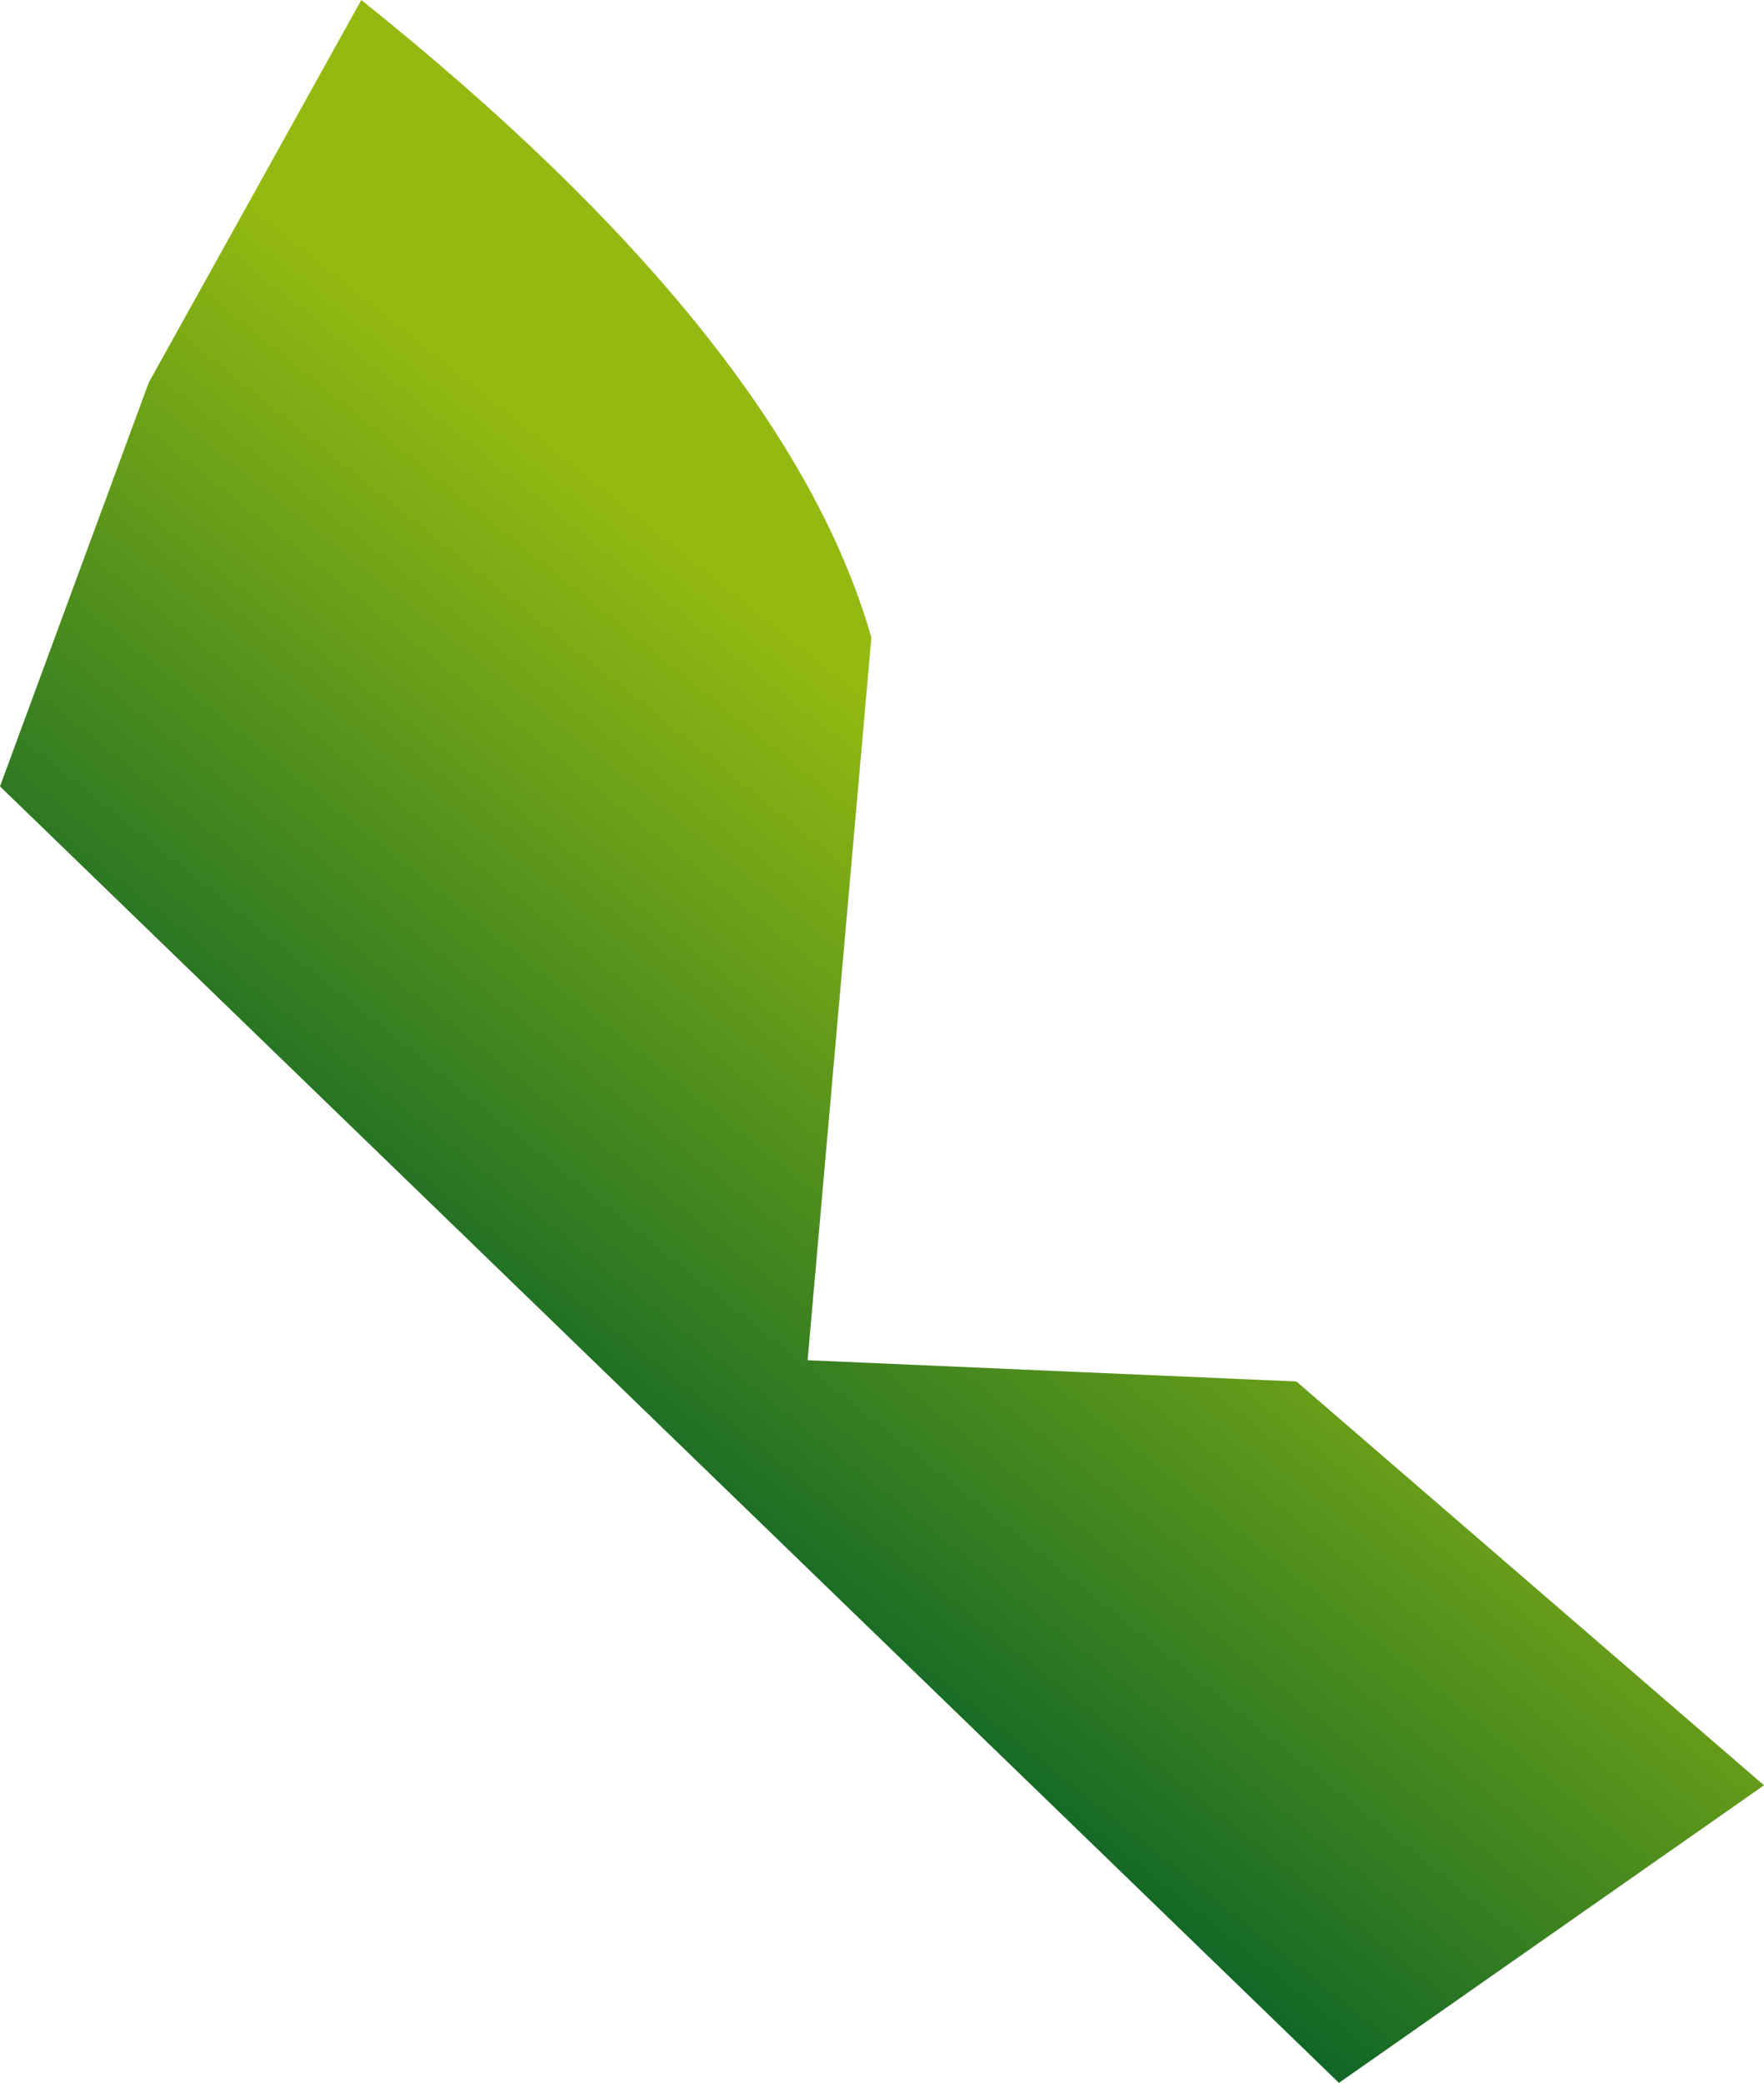 <?xml version="1.0" encoding="UTF-8" standalone="no"?>
<svg xmlns:xlink="http://www.w3.org/1999/xlink" height="4.9px" width="4.15px" xmlns="http://www.w3.org/2000/svg">
  <g transform="matrix(1.0, 0.0, 0.0, 1.0, 2.05, 2.45)">
    <path d="M-1.2 -2.45 Q-0.2 -1.65 0.0 -0.95 L-0.15 0.75 1.0 0.8 2.1 1.75 1.1 2.45 -2.05 -0.6 -1.7 -1.55 -1.2 -2.45" fill="url(#gradient0)" fill-rule="evenodd" stroke="none"/>
  </g>
  <defs>
    <linearGradient gradientTransform="matrix(-8.0E-4, 0.001, -0.001, -8.0E-4, -0.1, 0.45)" gradientUnits="userSpaceOnUse" id="gradient0" spreadMethod="pad" x1="-819.2" x2="819.2">
      <stop offset="0.0" stop-color="#94ba11"/>
      <stop offset="1.0" stop-color="#005c2a"/>
    </linearGradient>
  </defs>
</svg>
